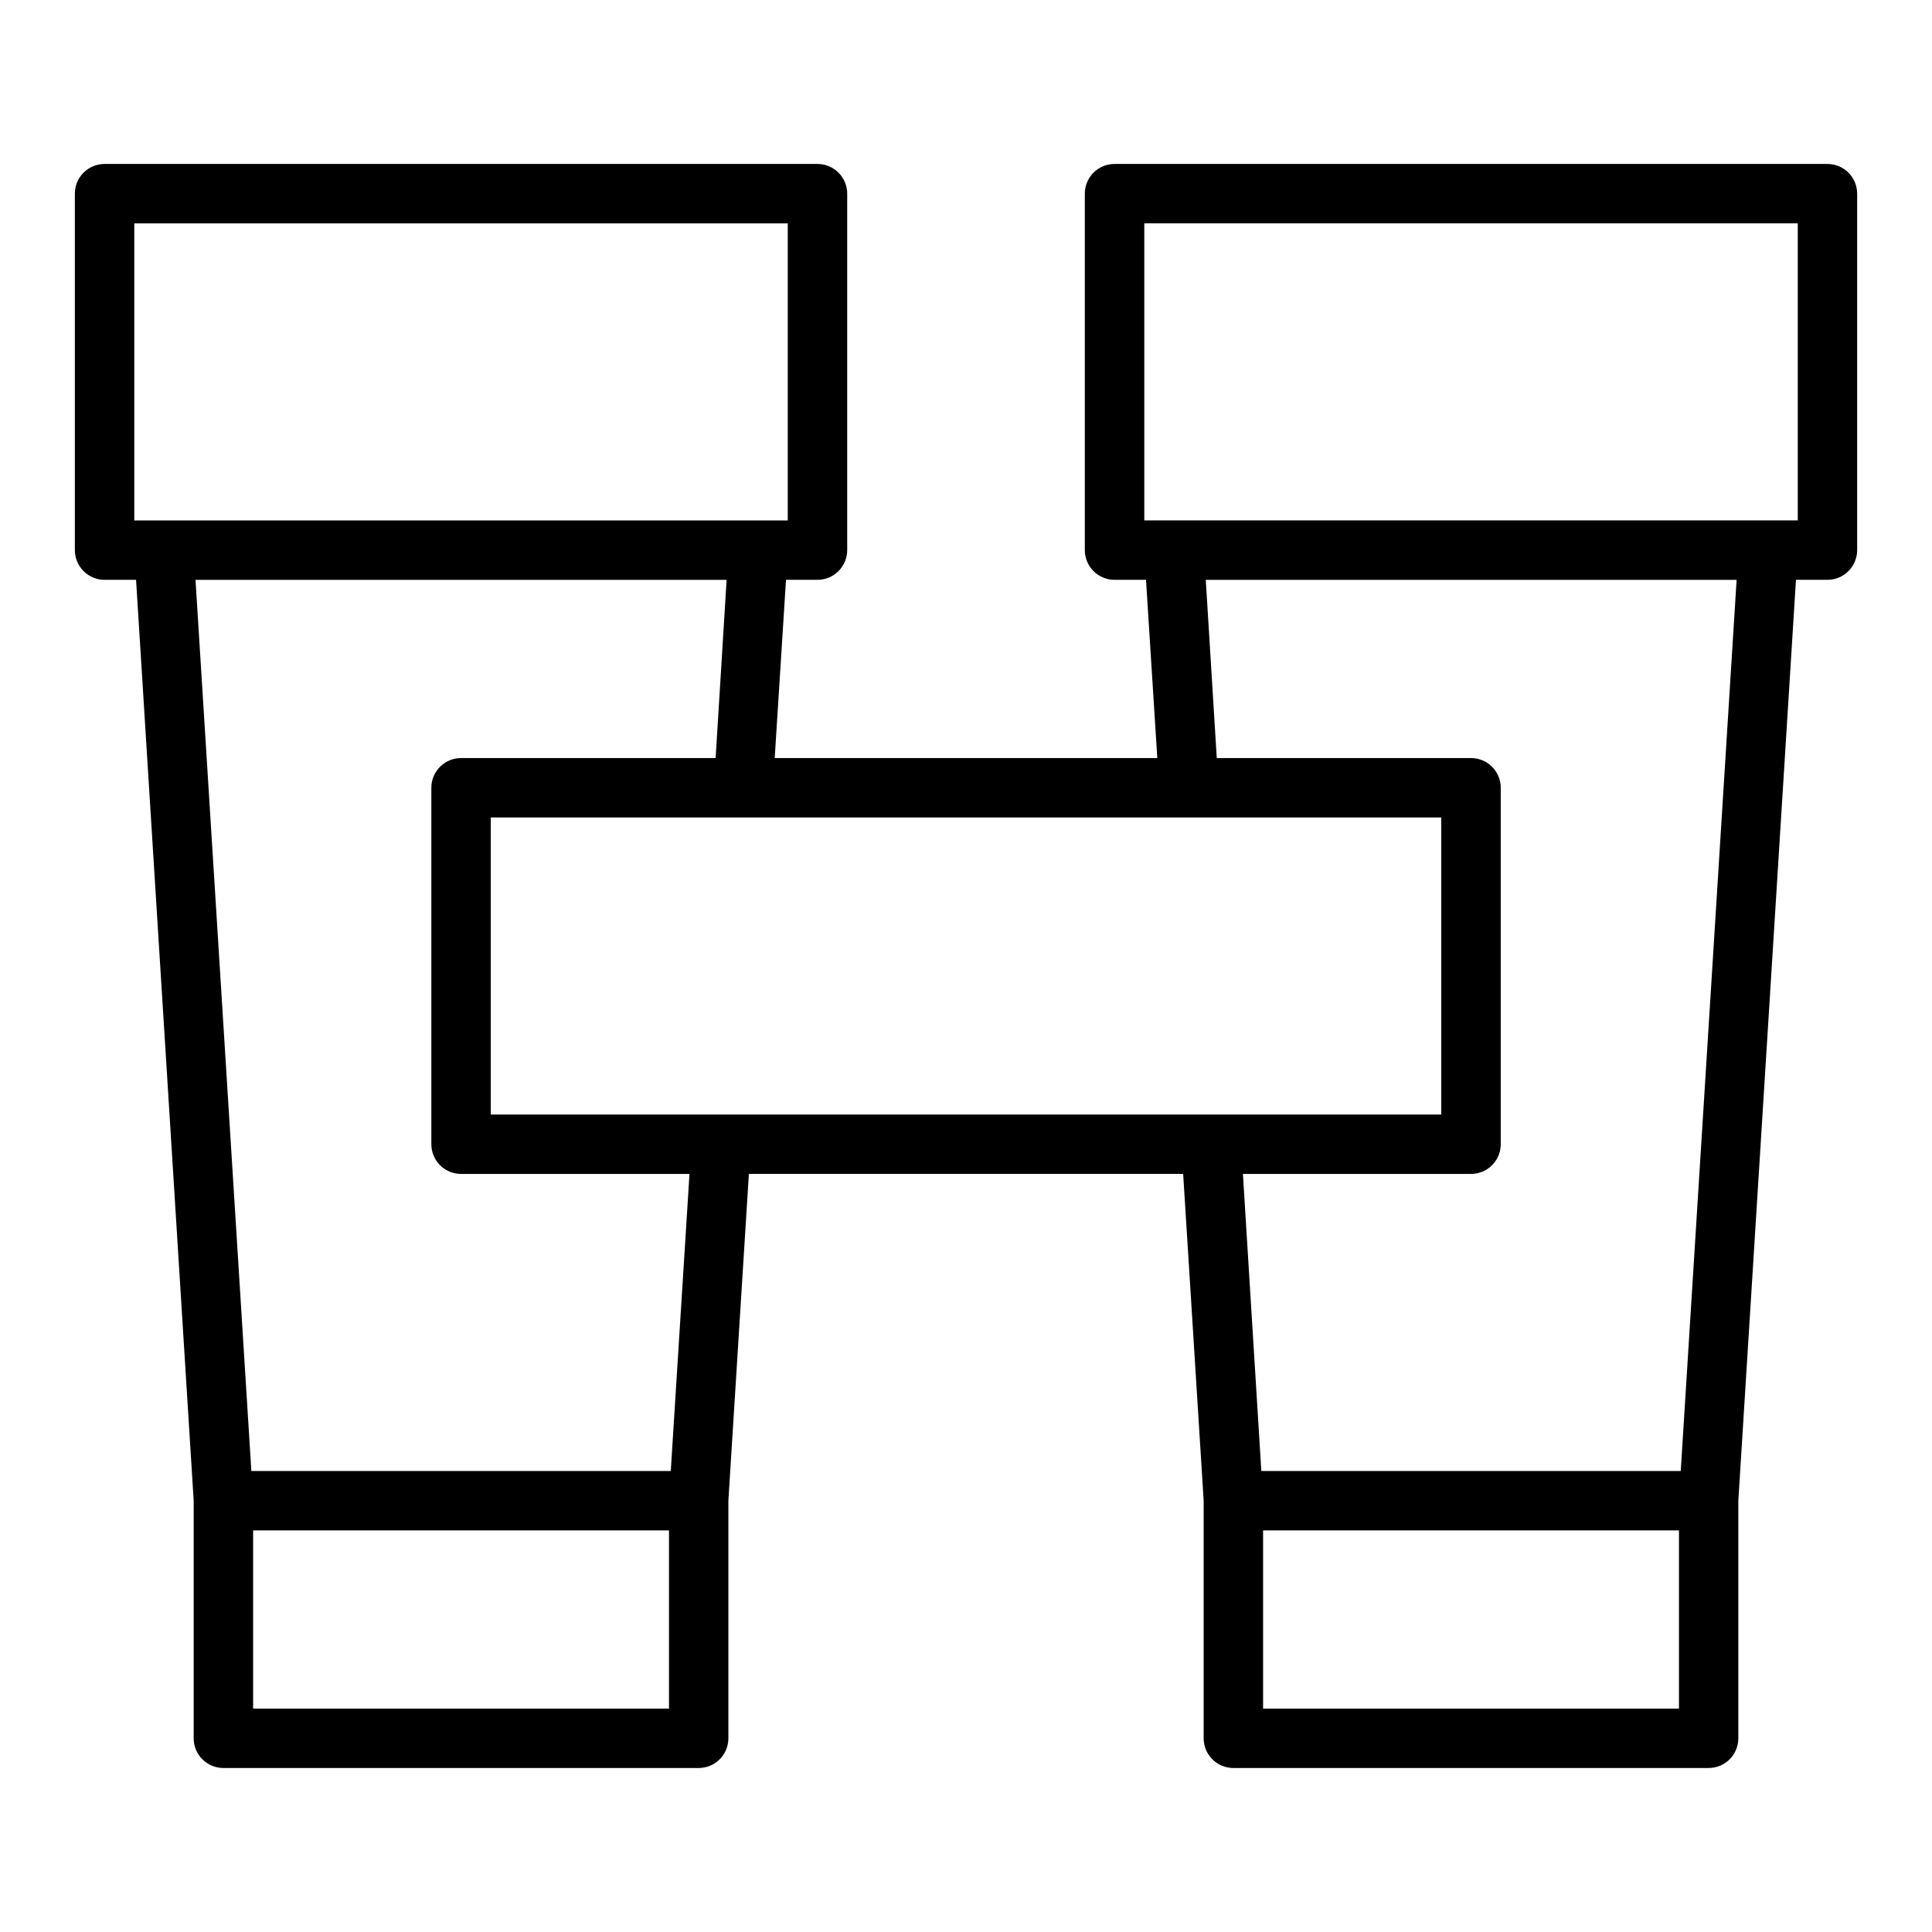 <?xml version="1.0" encoding="UTF-8"?>
<!-- Uploaded to: ICON Repo, www.iconrepo.com, Generator: ICON Repo Mixer Tools -->
<svg fill="#000000" width="800px" height="800px" version="1.1" viewBox="144 144 512 512" xmlns="http://www.w3.org/2000/svg">
 <path d="m628.29 187.45h-188.93c-4.348 0-7.871 3.523-7.871 7.871v94.465c0 2.09 0.828 4.09 2.305 5.566 1.477 1.477 3.477 2.309 5.566 2.309h8.344l2.992 47.23h-101.39l2.992-47.23h8.344c2.09 0 4.09-0.832 5.566-2.309 1.477-1.477 2.309-3.477 2.309-5.566v-94.465c0-2.086-0.832-4.09-2.309-5.566-1.477-1.473-3.477-2.305-5.566-2.305h-188.93c-4.348 0-7.875 3.523-7.875 7.871v94.465c0 2.09 0.832 4.09 2.309 5.566 1.477 1.477 3.477 2.309 5.566 2.309h8.344l15.27 244.03v62.977c0 2.086 0.832 4.09 2.309 5.566 1.477 1.477 3.477 2.305 5.566 2.305h125.95c2.09 0 4.094-0.828 5.566-2.305 1.477-1.477 2.309-3.481 2.309-5.566v-62.977l5.434-86.594h115.09l5.434 86.594v62.977c0 2.086 0.828 4.09 2.305 5.566 1.477 1.477 3.477 2.305 5.566 2.305h125.95c2.086 0 4.09-0.828 5.566-2.305 1.473-1.477 2.305-3.481 2.305-5.566v-62.977l15.273-244.03h8.344c2.086 0 4.09-0.832 5.566-2.309 1.473-1.477 2.305-3.477 2.305-5.566v-94.465c0-2.086-0.832-4.09-2.305-5.566-1.477-1.473-3.481-2.305-5.566-2.305zm-293.23 251.91h-61.008v-78.723h251.9v78.723zm-155.47-236.16h173.18v78.719h-173.18zm141.7 393.6h-110.21v-47.234h110.21zm0.473-62.977h-111.15l-14.801-236.16h140.75l-2.914 47.23h-67.461c-4.348 0-7.875 3.523-7.875 7.871v94.465c0 2.09 0.832 4.09 2.309 5.566s3.477 2.305 5.566 2.305h60.535zm267.18 62.977h-110.21v-47.234h110.21zm0.473-62.977h-111.15l-4.879-78.719 60.457-0.004c2.086 0 4.09-0.828 5.566-2.305s2.305-3.477 2.305-5.566v-94.465c0-2.086-0.828-4.09-2.305-5.566-1.477-1.477-3.481-2.305-5.566-2.305h-67.387l-2.914-47.23h140.68zm31.016-251.91h-173.18v-78.719h173.18z"/>
</svg>